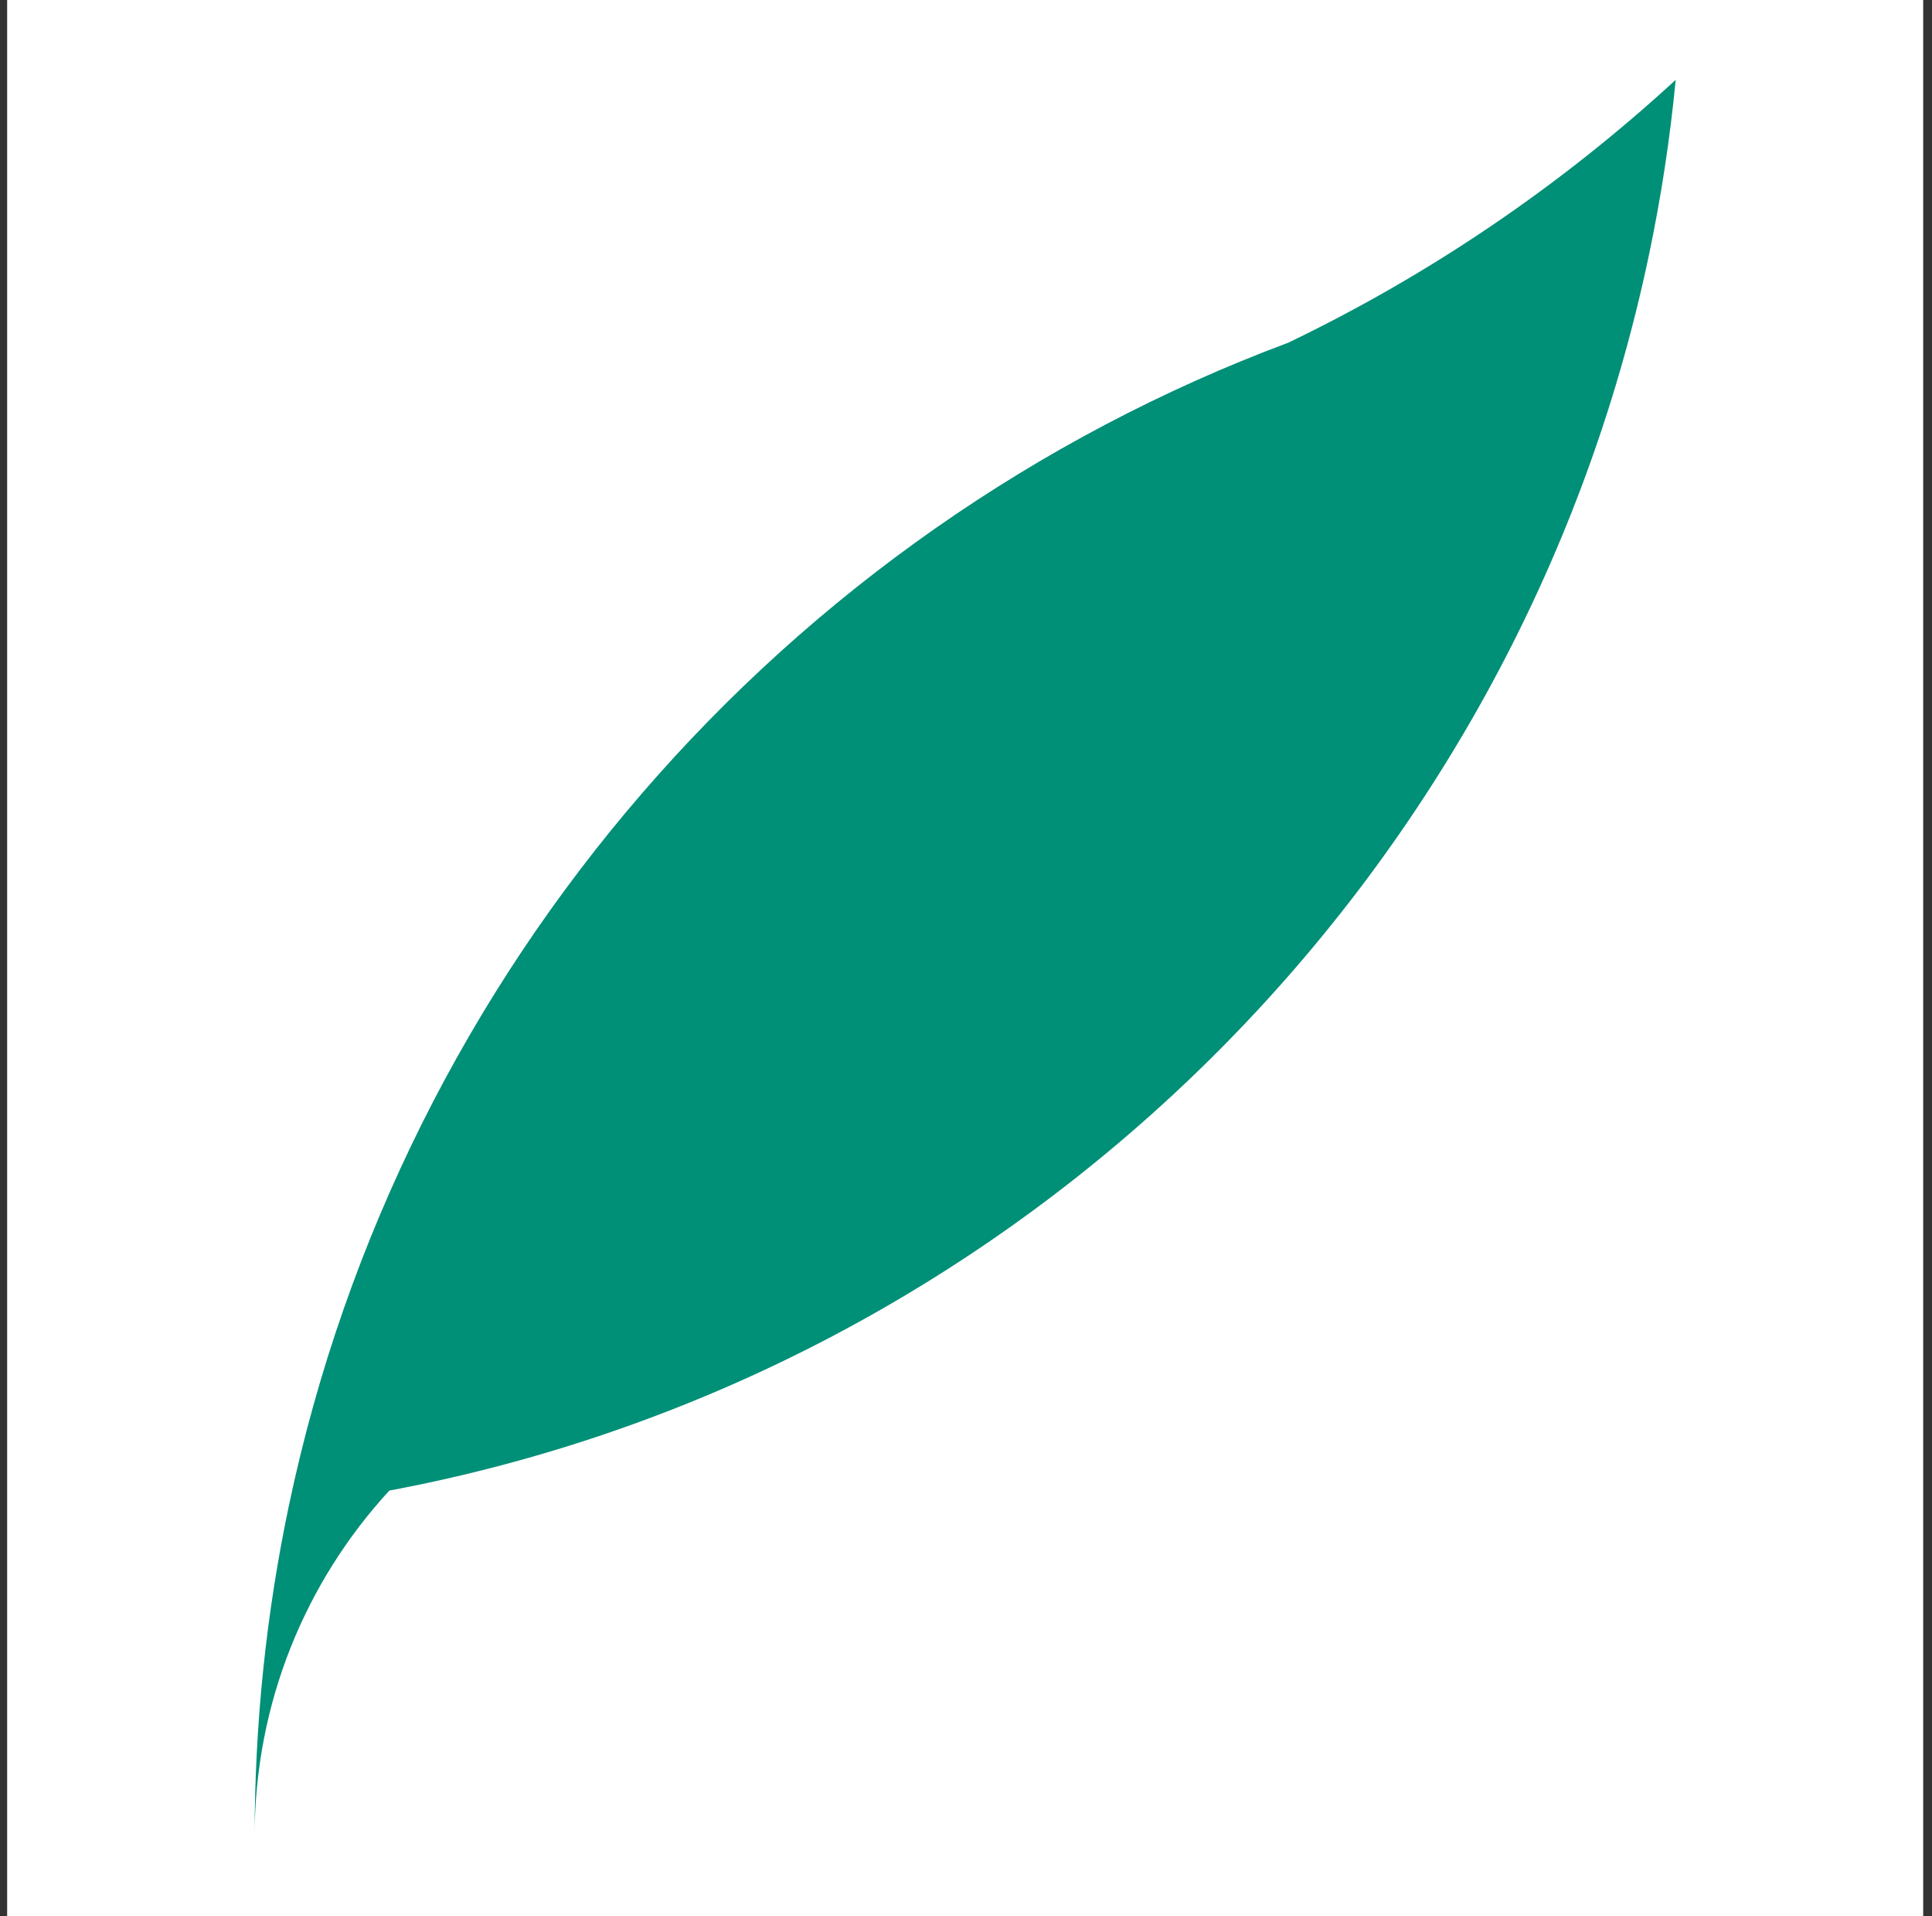 <svg width="121" height="120" viewBox="0 0 121 120" fill="none" xmlns="http://www.w3.org/2000/svg">
<rect x="0" y="0" width="121" height="120" fill="#333333" stroke="none"/>
<rect width="120" height="120" transform="translate(0.448)" fill="white"/>
<path d="M80.683 21.46C89.584 17.183 97.753 11.616 104.948 5C104.59 8.714 104.029 12.368 103.276 15.952C95.033 55.201 63.804 85.948 24.384 93.343C19.148 99.034 15.948 106.642 15.948 115C15.948 107.908 16.685 100.989 18.087 94.315C25.157 60.654 49.133 33.246 80.683 21.46Z" fill="#008F77"/>
</svg>
